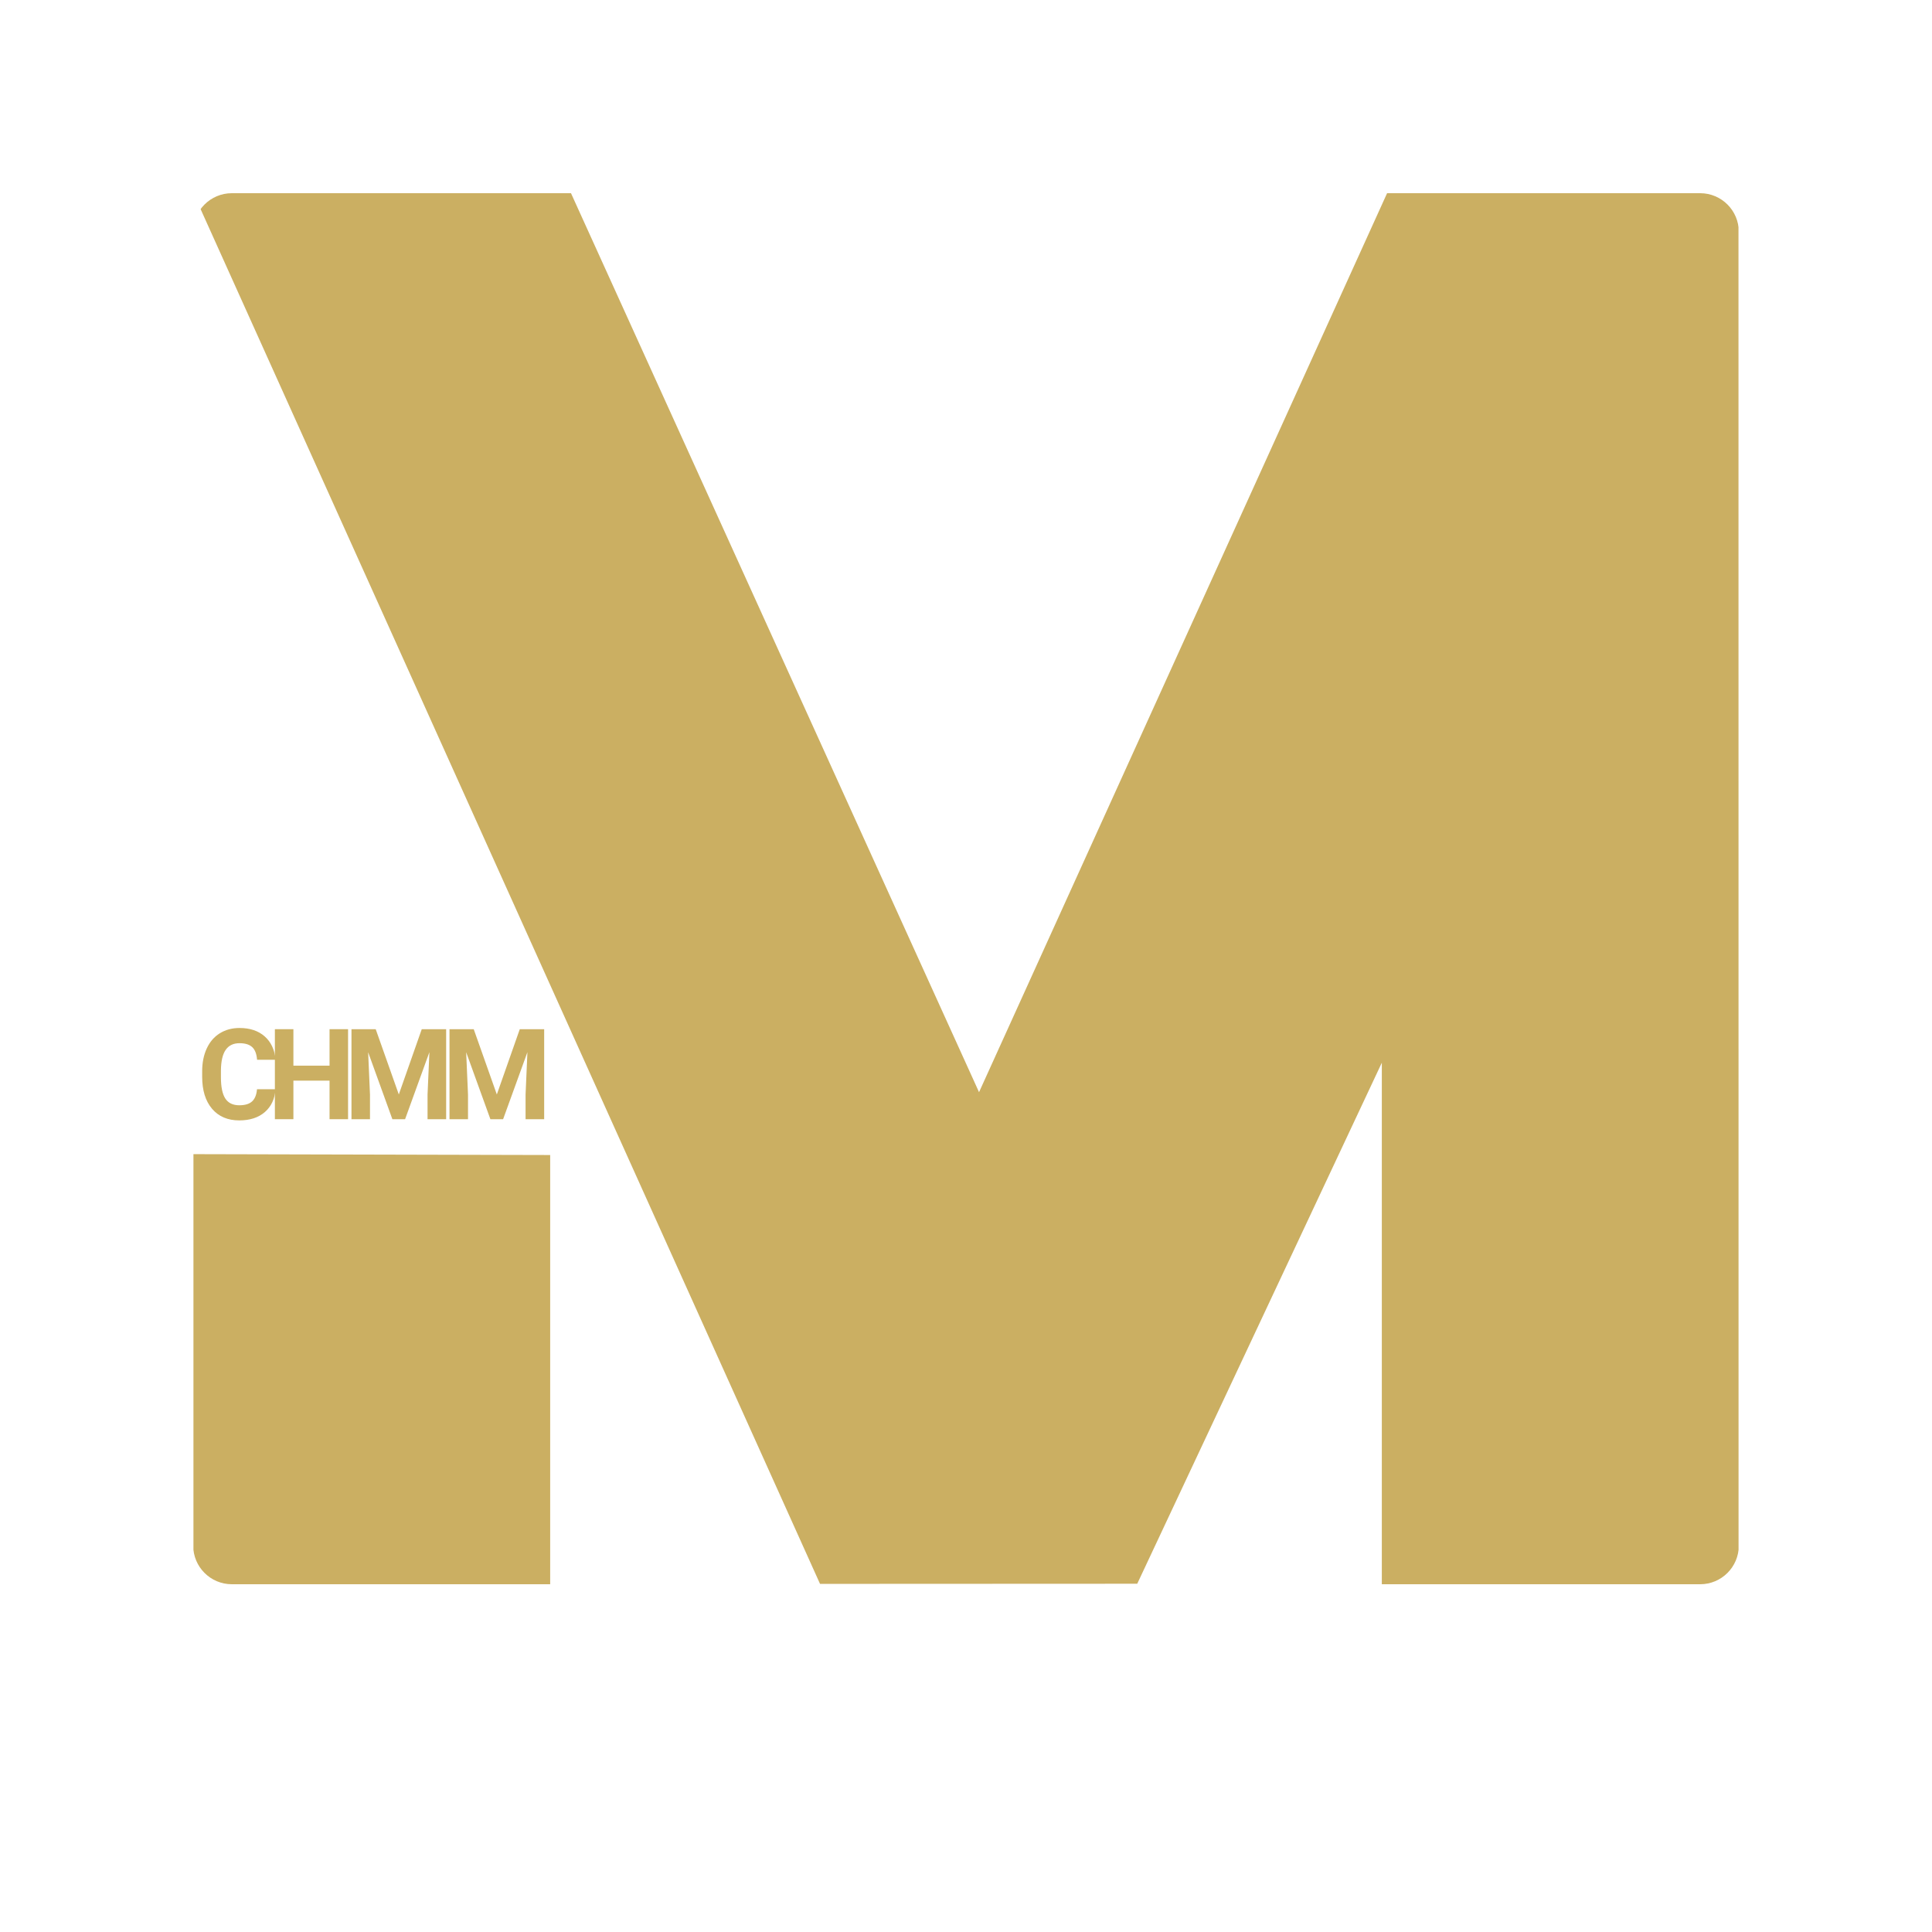 <svg xmlns="http://www.w3.org/2000/svg" xmlns:xlink="http://www.w3.org/1999/xlink" width="500" viewBox="0 0 375 375" height="500" preserveAspectRatio="xMidYMid meet"><defs><g></g><clipPath id="cf9ffb9bbb"><path d="M 37.5 37.5 L 337.5 37.5 L 337.5 307.5 L 37.5 307.5 Z M 37.5 37.5 " clip-rule="nonzero"></path></clipPath><clipPath id="ac81bcfdbb"><path d="M 37.5 45 L 37.5 300 C 37.5 304.141 40.859 307.5 45 307.5 L 330 307.5 C 334.141 307.5 337.5 304.141 337.5 300 L 337.5 45 C 337.5 40.859 334.141 37.5 330 37.5 L 45 37.5 C 40.859 37.5 37.5 40.859 37.5 45 Z M 37.5 45 " clip-rule="nonzero"></path></clipPath></defs><g clip-path="url(#cf9ffb9bbb)"><g clip-path="url(#ac81bcfdbb)"><path fill="#cbaf62" d="M 337.453 307.496 L 337.438 37.504 L 269.23 37.504 L 190.031 211.992 L 110.832 37.504 L 37.547 37.504 L 159.168 307.43 L 220.738 307.402 L 268.211 206.27 L 268.211 307.496 Z M 37.547 307.496 L 106.789 307.496 L 106.789 224.188 L 37.547 224.02 Z M 37.547 307.496 " fill-opacity="1" fill-rule="nonzero"></path></g></g><g fill="#cbaf62" fill-opacity="1"><g transform="translate(38.21, 217.235)"><g><path d="M 15.266 -5.812 C 15.129 -3.938 14.438 -2.457 13.188 -1.375 C 11.938 -0.301 10.285 0.234 8.234 0.234 C 5.992 0.234 4.234 -0.516 2.953 -2.016 C 1.672 -3.523 1.031 -5.598 1.031 -8.234 L 1.031 -9.297 C 1.031 -10.973 1.328 -12.453 1.922 -13.734 C 2.516 -15.016 3.359 -15.992 4.453 -16.672 C 5.555 -17.359 6.832 -17.703 8.281 -17.703 C 10.301 -17.703 11.926 -17.16 13.156 -16.078 C 14.383 -15.004 15.098 -13.488 15.297 -11.531 L 11.688 -11.531 C 11.602 -12.664 11.289 -13.484 10.75 -13.984 C 10.207 -14.492 9.383 -14.75 8.281 -14.75 C 7.082 -14.75 6.188 -14.316 5.594 -13.453 C 5 -12.598 4.691 -11.27 4.672 -9.469 L 4.672 -8.141 C 4.672 -6.254 4.957 -4.875 5.531 -4 C 6.102 -3.133 7.004 -2.703 8.234 -2.703 C 9.348 -2.703 10.176 -2.953 10.719 -3.453 C 11.27 -3.961 11.586 -4.75 11.672 -5.812 Z M 15.266 -5.812 "></path></g></g></g><g fill="#cbaf62" fill-opacity="1"><g transform="translate(51.793, 217.235)"><g><path d="M 15.766 0 L 12.172 0 L 12.172 -7.484 L 5.156 -7.484 L 5.156 0 L 1.562 0 L 1.562 -17.469 L 5.156 -17.469 L 5.156 -10.391 L 12.172 -10.391 L 12.172 -17.469 L 15.766 -17.469 Z M 15.766 0 "></path></g></g></g><g fill="#cbaf62" fill-opacity="1"><g transform="translate(66.659, 217.235)"><g><path d="M 6.266 -17.469 L 10.75 -4.797 L 15.203 -17.469 L 19.938 -17.469 L 19.938 0 L 16.328 0 L 16.328 -4.766 L 16.688 -13.016 L 11.969 0 L 9.5 0 L 4.797 -13 L 5.156 -4.766 L 5.156 0 L 1.562 0 L 1.562 -17.469 Z M 6.266 -17.469 "></path></g></g></g><g fill="#cbaf62" fill-opacity="1"><g transform="translate(85.685, 217.235)"><g><path d="M 6.266 -17.469 L 10.75 -4.797 L 15.203 -17.469 L 19.938 -17.469 L 19.938 0 L 16.328 0 L 16.328 -4.766 L 16.688 -13.016 L 11.969 0 L 9.5 0 L 4.797 -13 L 5.156 -4.766 L 5.156 0 L 1.562 0 L 1.562 -17.469 Z M 6.266 -17.469 "></path></g></g></g></svg>